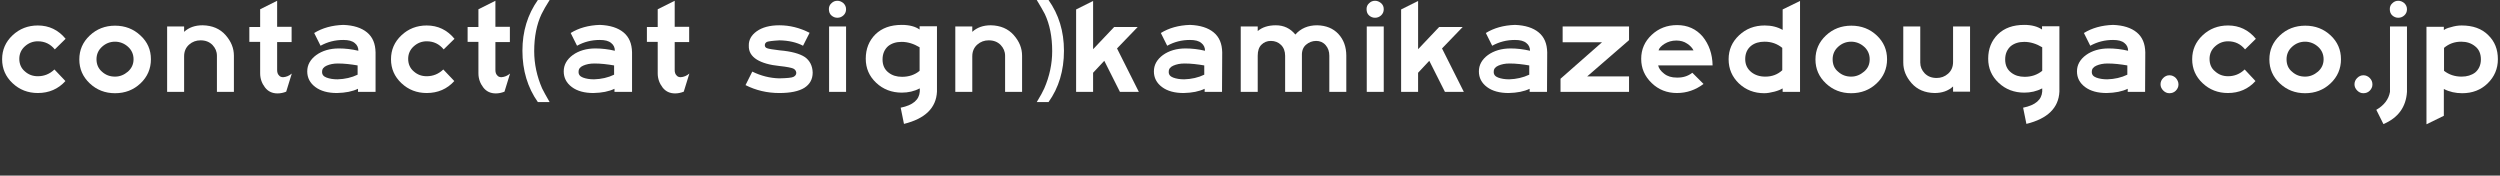 <?xml version="1.0" encoding="utf-8"?>
<!-- Generator: Adobe Illustrator 27.9.0, SVG Export Plug-In . SVG Version: 6.00 Build 0)  -->
<svg version="1.1" id="レイヤー_1" xmlns="http://www.w3.org/2000/svg" xmlns:xlink="http://www.w3.org/1999/xlink" x="0px"
	 y="0px" viewBox="0 0 1295.4 91" style="enable-background:new 0 0 1295.4 91;" xml:space="preserve">
<rect x="0" y="0" width="1295.4" height="91" fill="#333333" stroke="none"/>
<style type="text/css">
	.st0{fill:#FFFFFF;}
</style>
<g>
	<path class="st0" d="M33.9,42c-3.7,4.1-8.5,6.2-14.3,6.2c-5.1,0-9.5-1.7-13.1-5.1c-3.6-3.4-5.4-7.5-5.4-12.4s1.8-9,5.4-12.4
		s8-5.1,13.1-5.1c5.8,0,10.6,2.3,14.4,6.9l-5.6,5.5c-2.3-2.8-5.2-4.2-8.8-4.2c-2.6,0-4.8,0.9-6.7,2.6S10,27.9,10,30.5
		c0,2.7,1,4.9,2.9,6.5c1.9,1.7,4.1,2.5,6.7,2.5c3.2,0,6.1-1.1,8.6-3.5L33.9,42z"/>
	<path class="st0" d="M78.2,30.7c0,4.9-1.8,9.1-5.4,12.5s-8,5.1-13.2,5.1c-5.1,0-9.5-1.7-13.1-5.1c-3.6-3.4-5.4-7.5-5.4-12.4
		s1.8-9,5.4-12.4c3.6-3.4,8-5.1,13.1-5.1c5.2,0,9.6,1.7,13.2,5.1C76.4,21.7,78.2,25.8,78.2,30.7z M69.2,30.7c0-2.6-1-4.8-2.9-6.5
		s-4.2-2.6-6.7-2.6c-2.6,0-4.8,0.9-6.7,2.6S50,28.1,50,30.7c0,2.7,1,4.9,2.9,6.5c1.9,1.7,4.1,2.5,6.7,2.5c2.5,0,4.7-0.9,6.7-2.6
		C68.2,35.4,69.2,33.3,69.2,30.7z"/>
	<path class="st0" d="M121.2,47.6h-8.8V28.9c0-2.2-0.8-4-2.3-5.6c-1.6-1.6-3.6-2.4-6.2-2.4c-2.2,0-4.2,0.7-5.9,2.2
		c-1.7,1.5-2.6,3.5-2.6,6.1v18.4h-8.8V13.7h8.8v2.8c2.5-2.3,5.7-3.4,9.6-3.4c5,0.1,9,1.8,11.9,5.1s4.3,6.8,4.3,10.7V47.6z"/>
	<path class="st0" d="M151.2,38.1l-2.9,9.4c-1.5,0.6-3,0.9-4.5,0.9c-2.7,0-4.9-1-6.5-3.1s-2.5-4.5-2.5-7.3V21.7h-5.6V14h5.6V4.8
		l8.8-4.4v13.5h7.5v7.9h-7.5v14.5c0,1.2,0.3,2.1,0.9,2.7c0.5,0.7,1.3,1,2.2,1C148.3,39.9,149.8,39.3,151.2,38.1z"/>
	<path class="st0" d="M194.5,47.6h-9V46c-2.9,1.4-6.5,2.1-10.9,2.2c-4.6,0-8.4-1-11.2-3.1s-4.2-4.8-4.2-8.1c0-3.4,1.6-6.2,4.7-8.5
		c3.1-2.2,7-3.4,11.7-3.4c3.3,0,6.7,0.4,10.1,1.2c0-1.6-0.6-3-1.9-4c-1.3-1.1-3.2-1.6-5.9-1.6c-4.3,0-8.2,1-11.8,3l-3.3-6.6
		c4.2-2.6,9.2-4,15.1-4.2c5.3,0.2,9.4,1.5,12.3,3.9c2.9,2.4,4.3,5.8,4.4,10.3v20.5H194.5z M185.3,38.7v-4.8c-3.5-0.6-6.9-1-10.2-1
		c-2.3,0-4.2,0.4-5.8,1.1c-1.6,0.7-2.4,1.7-2.4,3.1c-0.1,1.5,0.7,2.5,2.3,3.1s3.5,0.9,5.7,0.9C178.7,41,182.2,40.2,185.3,38.7z"/>
	<path class="st0" d="M235.4,42c-3.7,4.1-8.5,6.2-14.3,6.2c-5.1,0-9.5-1.7-13.1-5.1c-3.6-3.4-5.4-7.5-5.4-12.4s1.8-9,5.4-12.4
		c3.6-3.4,8-5.1,13.1-5.1c5.8,0,10.6,2.3,14.4,6.9l-5.6,5.5c-2.3-2.8-5.2-4.2-8.8-4.2c-2.6,0-4.8,0.9-6.7,2.6s-2.9,3.9-2.9,6.5
		c0,2.7,1,4.9,2.9,6.5c1.9,1.7,4.1,2.5,6.7,2.5c3.2,0,6.1-1.1,8.6-3.5L235.4,42z"/>
	<path class="st0" d="M264.3,38.1l-2.9,9.4c-1.5,0.6-3,0.9-4.5,0.9c-2.7,0-4.9-1-6.5-3.1s-2.5-4.5-2.5-7.3V21.7h-5.6V14h5.6V4.8
		l8.8-4.4v13.5h7.5v7.9h-7.5v14.5c0,1.2,0.3,2.1,0.9,2.7c0.5,0.7,1.3,1,2.2,1C261.4,39.9,262.9,39.3,264.3,38.1z"/>
	<path class="st0" d="M284.8,52.9h-6.1c-5.3-7.5-8-16.4-8-26.6c0-10.1,2.7-18.8,8-26.3h6.1c-1.8,2.8-3.2,5.3-4.2,7.3
		c-2.5,5.3-3.8,11.7-3.8,19.2c0,6.6,1.4,13.1,4.1,19.3C281.7,47.4,283,49.8,284.8,52.9z"/>
	<path class="st0" d="M327.4,47.6h-9V46c-2.9,1.4-6.5,2.1-10.9,2.2c-4.6,0-8.4-1-11.2-3.1c-2.8-2.1-4.2-4.8-4.2-8.1
		c0-3.4,1.6-6.2,4.7-8.5c3.1-2.2,7-3.4,11.7-3.4c3.3,0,6.7,0.4,10.1,1.2c0-1.6-0.6-3-1.9-4c-1.3-1.1-3.2-1.6-5.9-1.6
		c-4.3,0-8.2,1-11.8,3l-3.3-6.6c4.2-2.6,9.2-4,15.1-4.2c5.3,0.2,9.4,1.5,12.3,3.9s4.3,5.8,4.4,10.3v20.5H327.4z M318.2,38.7v-4.8
		c-3.5-0.6-6.9-1-10.2-1c-2.3,0-4.2,0.4-5.8,1.1c-1.6,0.7-2.4,1.7-2.4,3.1c-0.1,1.5,0.7,2.5,2.3,3.1c1.6,0.6,3.5,0.9,5.7,0.9
		C311.6,41,315.1,40.2,318.2,38.7z"/>
	<path class="st0" d="M357.2,38.1l-2.9,9.4c-1.5,0.6-3,0.9-4.5,0.9c-2.7,0-4.9-1-6.5-3.1s-2.5-4.5-2.5-7.3V21.7h-5.6V14h5.6V4.8
		l8.8-4.4v13.5h7.5v7.9h-7.5v14.5c0,1.2,0.3,2.1,0.9,2.7c0.5,0.7,1.3,1,2.2,1C354.3,39.9,355.8,39.3,357.2,38.1z"/>
	<path class="st0" d="M421.1,37.6c0,3.5-1.5,6.1-4.3,7.9c-2.9,1.8-7.2,2.7-13,2.7c-6.3,0-12.2-1.4-17.5-4.1l3.5-7
		c4.5,2.2,9.2,3.4,14,3.5c4-0.1,6.5-0.3,7.4-0.8s1.4-1.1,1.4-2.1c-0.1-1-0.6-1.7-1.6-2.2c-1-0.4-3.3-0.9-7.1-1.3
		c-5-0.5-8.9-1.6-11.7-3.3c-2.9-1.8-4.3-4.2-4.2-7.2c-0.1-3,1.3-5.5,4.1-7.5s6.7-3.1,11.7-3.1c5.4,0,10.6,1.3,15.7,3.9l-3.4,6.7
		c-3.4-1.8-7.5-2.7-12.2-2.8c-3.6,0.2-5.7,0.5-6.5,0.8c-0.7,0.4-1.1,0.9-1.1,1.7c0,0.7,0.3,1.3,1.2,1.6c0.8,0.3,3,0.7,6.6,1.1
		c5.9,0.5,10.3,1.7,13,3.5C419.6,31.4,421,34.1,421.1,37.6z"/>
	<path class="st0" d="M438.4,4.8c0,1.3-0.5,2.4-1.4,3.2s-1.9,1.2-3.1,1.2s-2.2-0.4-3.1-1.2s-1.3-1.9-1.3-3.3c0-1.2,0.4-2.2,1.3-3
		c0.9-0.9,1.9-1.3,3.1-1.3c1.1,0,2.1,0.4,3.1,1.2C437.9,2.5,438.4,3.5,438.4,4.8z M438.4,47.6h-8.8V13.7h8.8V47.6z"/>
	<path class="st0" d="M485.5,13.9v33.6c-0.4,8.4-6.1,14-17.1,16.7l-1.7-8.4c6.4-1.3,9.6-4.1,9.9-8.4v-1.6c-2.9,1.5-6,2.2-9.3,2.2
		c-5.2,0-9.7-1.7-13.3-5.1c-3.6-3.4-5.4-7.5-5.4-12.5c0-5.1,1.7-9.3,5-12.6c3.4-3.3,7.9-4.9,13.7-4.9c4,0,7.1,0.9,9.2,2.4v-1.7h9
		V13.9z M476.5,36.7V24.5c-3-1.8-6.1-2.8-9.3-2.8c-2.8,0-5.1,0.7-7,2.2c-1.9,1.7-2.9,4-2.9,6.9s1,5.2,3.1,6.8c1.9,1.5,4.2,2.2,7,2.2
		C470.9,39.8,474,38.8,476.5,36.7z"/>
	<path class="st0" d="M529.6,47.6h-8.8V28.9c0-2.2-0.8-4-2.3-5.6c-1.6-1.6-3.6-2.4-6.2-2.4c-2.2,0-4.2,0.7-5.9,2.2
		c-1.7,1.5-2.6,3.5-2.6,6.1v18.4H495V13.7h8.8v2.8c2.5-2.3,5.7-3.4,9.6-3.4c5,0.1,9,1.8,11.9,5.1s4.3,6.8,4.3,10.7V47.6z"/>
	<path class="st0" d="M541.1,45.8c2.7-6.2,4.1-12.7,4.1-19.3c0-7.5-1.3-13.9-3.8-19.2c-1.1-2.1-2.5-4.5-4.2-7.3h6.1
		c5.3,7.5,8,16.2,8,26.3c0,10.3-2.7,19.2-8,26.6h-6.1C539.1,49.8,540.4,47.4,541.1,45.8z"/>
	<path class="st0" d="M590.1,47.6h-9.8l-8.1-16.1l-5.8,6.2v9.9h-8.8V4.9l8.8-4.4v25L577.3,14h12.2l-10.7,11.1L590.1,47.6z"/>
	<path class="st0" d="M633.2,47.6h-9V46c-2.9,1.4-6.5,2.1-10.9,2.2c-4.6,0-8.4-1-11.2-3.1s-4.2-4.8-4.2-8.1c0-3.4,1.6-6.2,4.7-8.5
		c3.1-2.2,7-3.4,11.7-3.4c3.3,0,6.7,0.4,10.1,1.2c0-1.6-0.6-3-1.9-4c-1.3-1.1-3.2-1.6-5.9-1.6c-4.3,0-8.2,1-11.8,3l-3.3-6.6
		c4.2-2.6,9.2-4,15.1-4.2c5.3,0.2,9.4,1.5,12.3,3.9c2.9,2.4,4.3,5.8,4.4,10.3L633.2,47.6L633.2,47.6z M624,38.7v-4.8
		c-3.5-0.6-6.9-1-10.2-1c-2.3,0-4.2,0.4-5.8,1.1c-1.6,0.7-2.4,1.7-2.4,3.1c-0.1,1.5,0.7,2.5,2.3,3.1s3.5,0.9,5.7,0.9
		C617.4,41,620.9,40.2,624,38.7z"/>
	<path class="st0" d="M697.6,47.6h-8.8V28.9c0-2.2-0.6-4-1.9-5.5c-1.3-1.5-3-2.2-4.9-2.2c-2,0-3.8,0.7-5.3,2s-2.2,3.2-2.1,5.7v18.7
		h-8.7V28.9c0-2.3-0.7-4.2-2.1-5.6c-1.4-1.4-3.2-2.1-5.3-2.1c-2,0-3.6,0.7-4.9,2c-1.3,1.3-1.9,3.2-1.9,5.7v18.7h-8.8V13.7h8.8v2.4
		c2.3-2,5.5-3,9.4-3c4.1,0,7.5,1.6,10.1,4.8c2.8-3.2,6.6-4.8,11.3-4.8c4.6,0.1,8.3,1.6,11,4.5s4.1,6.7,4.1,11.3L697.6,47.6
		L697.6,47.6z"/>
	<path class="st0" d="M717,4.8c0,1.3-0.5,2.4-1.4,3.2s-1.9,1.2-3.1,1.2c-1.2,0-2.2-0.4-3.1-1.2c-0.9-0.8-1.3-1.9-1.3-3.3
		c0-1.2,0.4-2.2,1.3-3c0.9-0.9,1.9-1.3,3.1-1.3c1.1,0,2.1,0.4,3.1,1.2C716.6,2.5,717,3.5,717,4.8z M717,47.6h-8.8V13.7h8.8V47.6z"/>
	<path class="st0" d="M758.5,47.6h-9.8l-8.1-16.1l-5.8,6.2v9.9H726V4.9l8.8-4.4v25L745.7,14h12.2l-10.7,11.1L758.5,47.6z"/>
	<path class="st0" d="M801.6,47.6h-9V46c-2.9,1.4-6.5,2.1-10.9,2.2c-4.6,0-8.4-1-11.2-3.1s-4.2-4.8-4.2-8.1c0-3.4,1.6-6.2,4.7-8.5
		c3.1-2.2,7-3.4,11.7-3.4c3.3,0,6.7,0.4,10.1,1.2c0-1.6-0.6-3-1.9-4c-1.3-1.1-3.2-1.6-5.9-1.6c-4.3,0-8.2,1-11.8,3l-3.3-6.6
		c4.2-2.6,9.2-4,15.1-4.2c5.3,0.2,9.4,1.5,12.3,3.9c2.9,2.4,4.3,5.8,4.4,10.3L801.6,47.6L801.6,47.6z M792.4,38.7v-4.8
		c-3.5-0.6-6.9-1-10.2-1c-2.3,0-4.2,0.4-5.8,1.1c-1.6,0.7-2.4,1.7-2.4,3.1c-0.1,1.5,0.7,2.5,2.3,3.1s3.5,0.9,5.7,0.9
		C785.7,41,789.2,40.2,792.4,38.7z"/>
	<path class="st0" d="M844.1,47.6h-35.5v-6.8l21.5-18.9h-20.4v-8.2h34.4v7.1l-21.7,18.8h21.7V47.6z"/>
	<path class="st0" d="M887.4,33.9h-28.2c0.3,1.5,1.3,2.9,3.1,4.3c1.8,1.4,3.9,2,6.5,2c3.1,0.1,5.8-0.7,8.1-2.5l5.8,5.8
		c-4.1,3.1-8.7,4.7-13.8,4.7s-9.5-1.7-13.1-5.2s-5.4-7.6-5.4-12.5s1.8-9,5.4-12.4c3.6-3.4,8-5.1,13.2-5.1c5.4,0,9.9,2,13.3,6
		C885.5,23,887.3,27.9,887.4,33.9z M877.5,26.1c-0.6-1.2-1.6-2.4-3.3-3.5c-1.6-1.1-3.5-1.6-5.6-1.6c-2.3,0-4.3,0.6-6.1,1.7
		c-1.7,1.1-2.8,2.2-3.1,3.4H877.5z"/>
	<path class="st0" d="M932.5,47.6h-8.8c0-1.2,0-1.8-0.1-1.8c-0.8,0.6-2.3,1.2-4.2,1.7c-2,0.5-3.7,0.8-5.2,0.8
		c-5.2,0-9.6-1.7-13.2-5.1c-3.5-3.4-5.3-7.5-5.3-12.5c0-4.9,1.8-9,5.4-12.4c3.6-3.4,8-5.1,13.3-5.1c3.6,0,6.7,0.8,9.3,2.3V4.9l9-4.4
		v47.1H932.5z M923.5,24.8c-2.6-2.1-5.6-3.2-9.2-3.2c-2.8,0-5.1,0.7-6.9,2.1c-2,1.6-3.1,3.9-3.1,6.9c0,2.9,1.1,5.1,3.2,6.8
		c1.9,1.5,4.3,2.3,7.2,2.3c3.5,0,6.4-1.1,8.8-3.3V24.8z"/>
	<path class="st0" d="M977.8,30.7c0,4.9-1.8,9.1-5.4,12.5c-3.6,3.4-8,5.1-13.2,5.1c-5.1,0-9.5-1.7-13.1-5.1
		c-3.6-3.4-5.4-7.5-5.4-12.4s1.8-9,5.4-12.4c3.6-3.4,8-5.1,13.2-5.1s9.6,1.7,13.2,5.1C976,21.7,977.8,25.8,977.8,30.7z M968.8,30.7
		c0-2.6-1-4.8-2.9-6.5s-4.2-2.6-6.7-2.6c-2.6,0-4.8,0.9-6.7,2.6s-2.9,3.9-2.9,6.5c0,2.7,0.9,4.9,2.9,6.5c1.9,1.7,4.1,2.5,6.7,2.5
		c2.5,0,4.7-0.9,6.7-2.6C967.9,35.4,968.8,33.3,968.8,30.7z"/>
	<path class="st0" d="M986.2,13.7h8.8v18.7c0,2.2,0.8,4,2.3,5.6c1.6,1.6,3.6,2.4,6.2,2.4c2.2,0,4.2-0.7,5.9-2.2s2.6-3.5,2.6-6.1
		V13.7h8.8v33.8h-8.8v-2.7c-2.5,2.3-5.7,3.4-9.6,3.4c-5-0.1-9-1.8-11.9-5.1c-2.9-3.3-4.3-6.8-4.3-10.7V13.7z"/>
	<path class="st0" d="M1067.1,13.9v33.6c-0.4,8.4-6.1,14-17.1,16.7l-1.7-8.4c6.4-1.3,9.6-4.1,9.9-8.4v-1.6c-2.9,1.5-6,2.2-9.3,2.2
		c-5.2,0-9.7-1.7-13.3-5.1c-3.6-3.4-5.4-7.5-5.4-12.5c0-5.1,1.7-9.3,5-12.6c3.4-3.3,7.9-4.9,13.7-4.9c4,0,7,0.9,9.2,2.4v-1.7h9V13.9
		z M1058.2,36.7V24.5c-3-1.8-6.1-2.8-9.3-2.8c-2.8,0-5.1,0.7-7,2.2c-1.9,1.7-2.9,4-2.9,6.9s1,5.2,3.1,6.8c1.9,1.5,4.2,2.2,7,2.2
		C1052.6,39.8,1055.6,38.8,1058.2,36.7z"/>
	<path class="st0" d="M1111.5,47.6h-9V46c-2.9,1.4-6.5,2.1-10.9,2.2c-4.6,0-8.4-1-11.2-3.1c-2.8-2.1-4.2-4.8-4.2-8.1
		c0-3.4,1.6-6.2,4.7-8.5c3.1-2.2,7-3.4,11.7-3.4c3.3,0,6.7,0.4,10.1,1.2c0-1.6-0.6-3-1.9-4c-1.3-1.1-3.2-1.6-5.9-1.6
		c-4.3,0-8.2,1-11.8,3l-3.3-6.6c4.2-2.6,9.2-4,15.1-4.2c5.3,0.2,9.4,1.5,12.3,3.9s4.3,5.8,4.4,10.3L1111.5,47.6L1111.5,47.6z
		 M1102.3,38.7v-4.8c-3.5-0.6-6.9-1-10.2-1c-2.3,0-4.2,0.4-5.8,1.1c-1.6,0.7-2.4,1.7-2.4,3.1c-0.1,1.5,0.7,2.5,2.3,3.1
		c1.6,0.6,3.5,0.9,5.7,0.9C1095.7,41,1099.2,40.2,1102.3,38.7z"/>
	<path class="st0" d="M1128.8,43.8c0,1.2-0.5,2.3-1.4,3.2s-2,1.3-3.3,1.3s-2.3-0.5-3.2-1.4c-0.9-0.9-1.4-2-1.4-3.2
		c0-1.3,0.5-2.4,1.4-3.3c0.9-0.9,2-1.4,3.2-1.4c1.3,0,2.4,0.5,3.3,1.4C1128.3,41.4,1128.8,42.5,1128.8,43.8z"/>
	<path class="st0" d="M1168.7,42c-3.7,4.1-8.5,6.2-14.3,6.2c-5.1,0-9.5-1.7-13.1-5.1c-3.6-3.4-5.4-7.5-5.4-12.4s1.8-9,5.4-12.4
		s8-5.1,13.2-5.1c5.8,0,10.6,2.3,14.4,6.9l-5.6,5.5c-2.3-2.8-5.2-4.2-8.8-4.2c-2.6,0-4.8,0.9-6.7,2.6c-1.9,1.7-2.9,3.9-2.9,6.5
		c0,2.7,0.9,4.9,2.9,6.5c1.9,1.7,4.1,2.5,6.7,2.5c3.2,0,6.1-1.1,8.6-3.5L1168.7,42z"/>
	<path class="st0" d="M1213,30.7c0,4.9-1.8,9.1-5.4,12.5s-8,5.1-13.2,5.1c-5.1,0-9.5-1.7-13.1-5.1c-3.6-3.4-5.4-7.5-5.4-12.4
		s1.8-9,5.4-12.4s8-5.1,13.2-5.1s9.6,1.7,13.2,5.1C1211.2,21.7,1213,25.8,1213,30.7z M1204,30.7c0-2.6-1-4.8-2.9-6.5
		s-4.2-2.6-6.7-2.6c-2.6,0-4.8,0.9-6.7,2.6c-1.9,1.7-2.9,3.9-2.9,6.5c0,2.7,0.9,4.9,2.9,6.5c1.9,1.7,4.1,2.5,6.7,2.5
		c2.5,0,4.7-0.9,6.7-2.6C1203,35.4,1204,33.3,1204,30.7z"/>
	<path class="st0" d="M1229.3,43.8c0,1.2-0.5,2.3-1.4,3.2s-2,1.3-3.3,1.3s-2.3-0.5-3.2-1.4c-0.9-0.9-1.4-2-1.4-3.2
		c0-1.3,0.5-2.4,1.4-3.3c0.9-0.9,2-1.4,3.2-1.4c1.3,0,2.4,0.5,3.3,1.4C1228.9,41.4,1229.3,42.5,1229.3,43.8z"/>
	<path class="st0" d="M1247.2,47.6c-0.5,7.8-4.5,13.4-12.2,16.7l-3.7-7.4c4-2.3,6.4-5.4,7.1-9.3V13.7h8.8L1247.2,47.6L1247.2,47.6z
		 M1247.2,4.8c0,1.3-0.5,2.4-1.4,3.2s-1.9,1.2-3.1,1.2s-2.2-0.4-3.1-1.2s-1.3-1.9-1.3-3.3c0-1.2,0.4-2.2,1.3-3
		c0.9-0.9,1.9-1.3,3.1-1.3c1.1,0,2.1,0.4,3.1,1.2C1246.7,2.5,1247.2,3.5,1247.2,4.8z"/>
	<path class="st0" d="M1294.3,30.7c0,4.9-1.8,9.1-5.3,12.5s-7.9,5.1-13.2,5.1c-3.4,0-6.6-0.7-9.5-2.2V60l-9,4.4V13.9h9v1.7
		c0.7-0.6,1.9-1.1,3.6-1.5c1.9-0.6,3.8-0.9,5.6-0.9c5.8,0,10.4,1.6,13.8,5C1292.7,21.5,1294.3,25.6,1294.3,30.7z M1285.5,30.8
		c0-3-1-5.3-3.1-6.9c-1.9-1.5-4.2-2.3-7.1-2.3c-3.5,0-6.4,1.1-8.9,3.2v11.9c2.6,2,5.6,3,9.1,3c2.8,0,5.1-0.7,7-2.1
		C1284.4,36,1285.5,33.7,1285.5,30.8z"/>
</g>
</svg>
